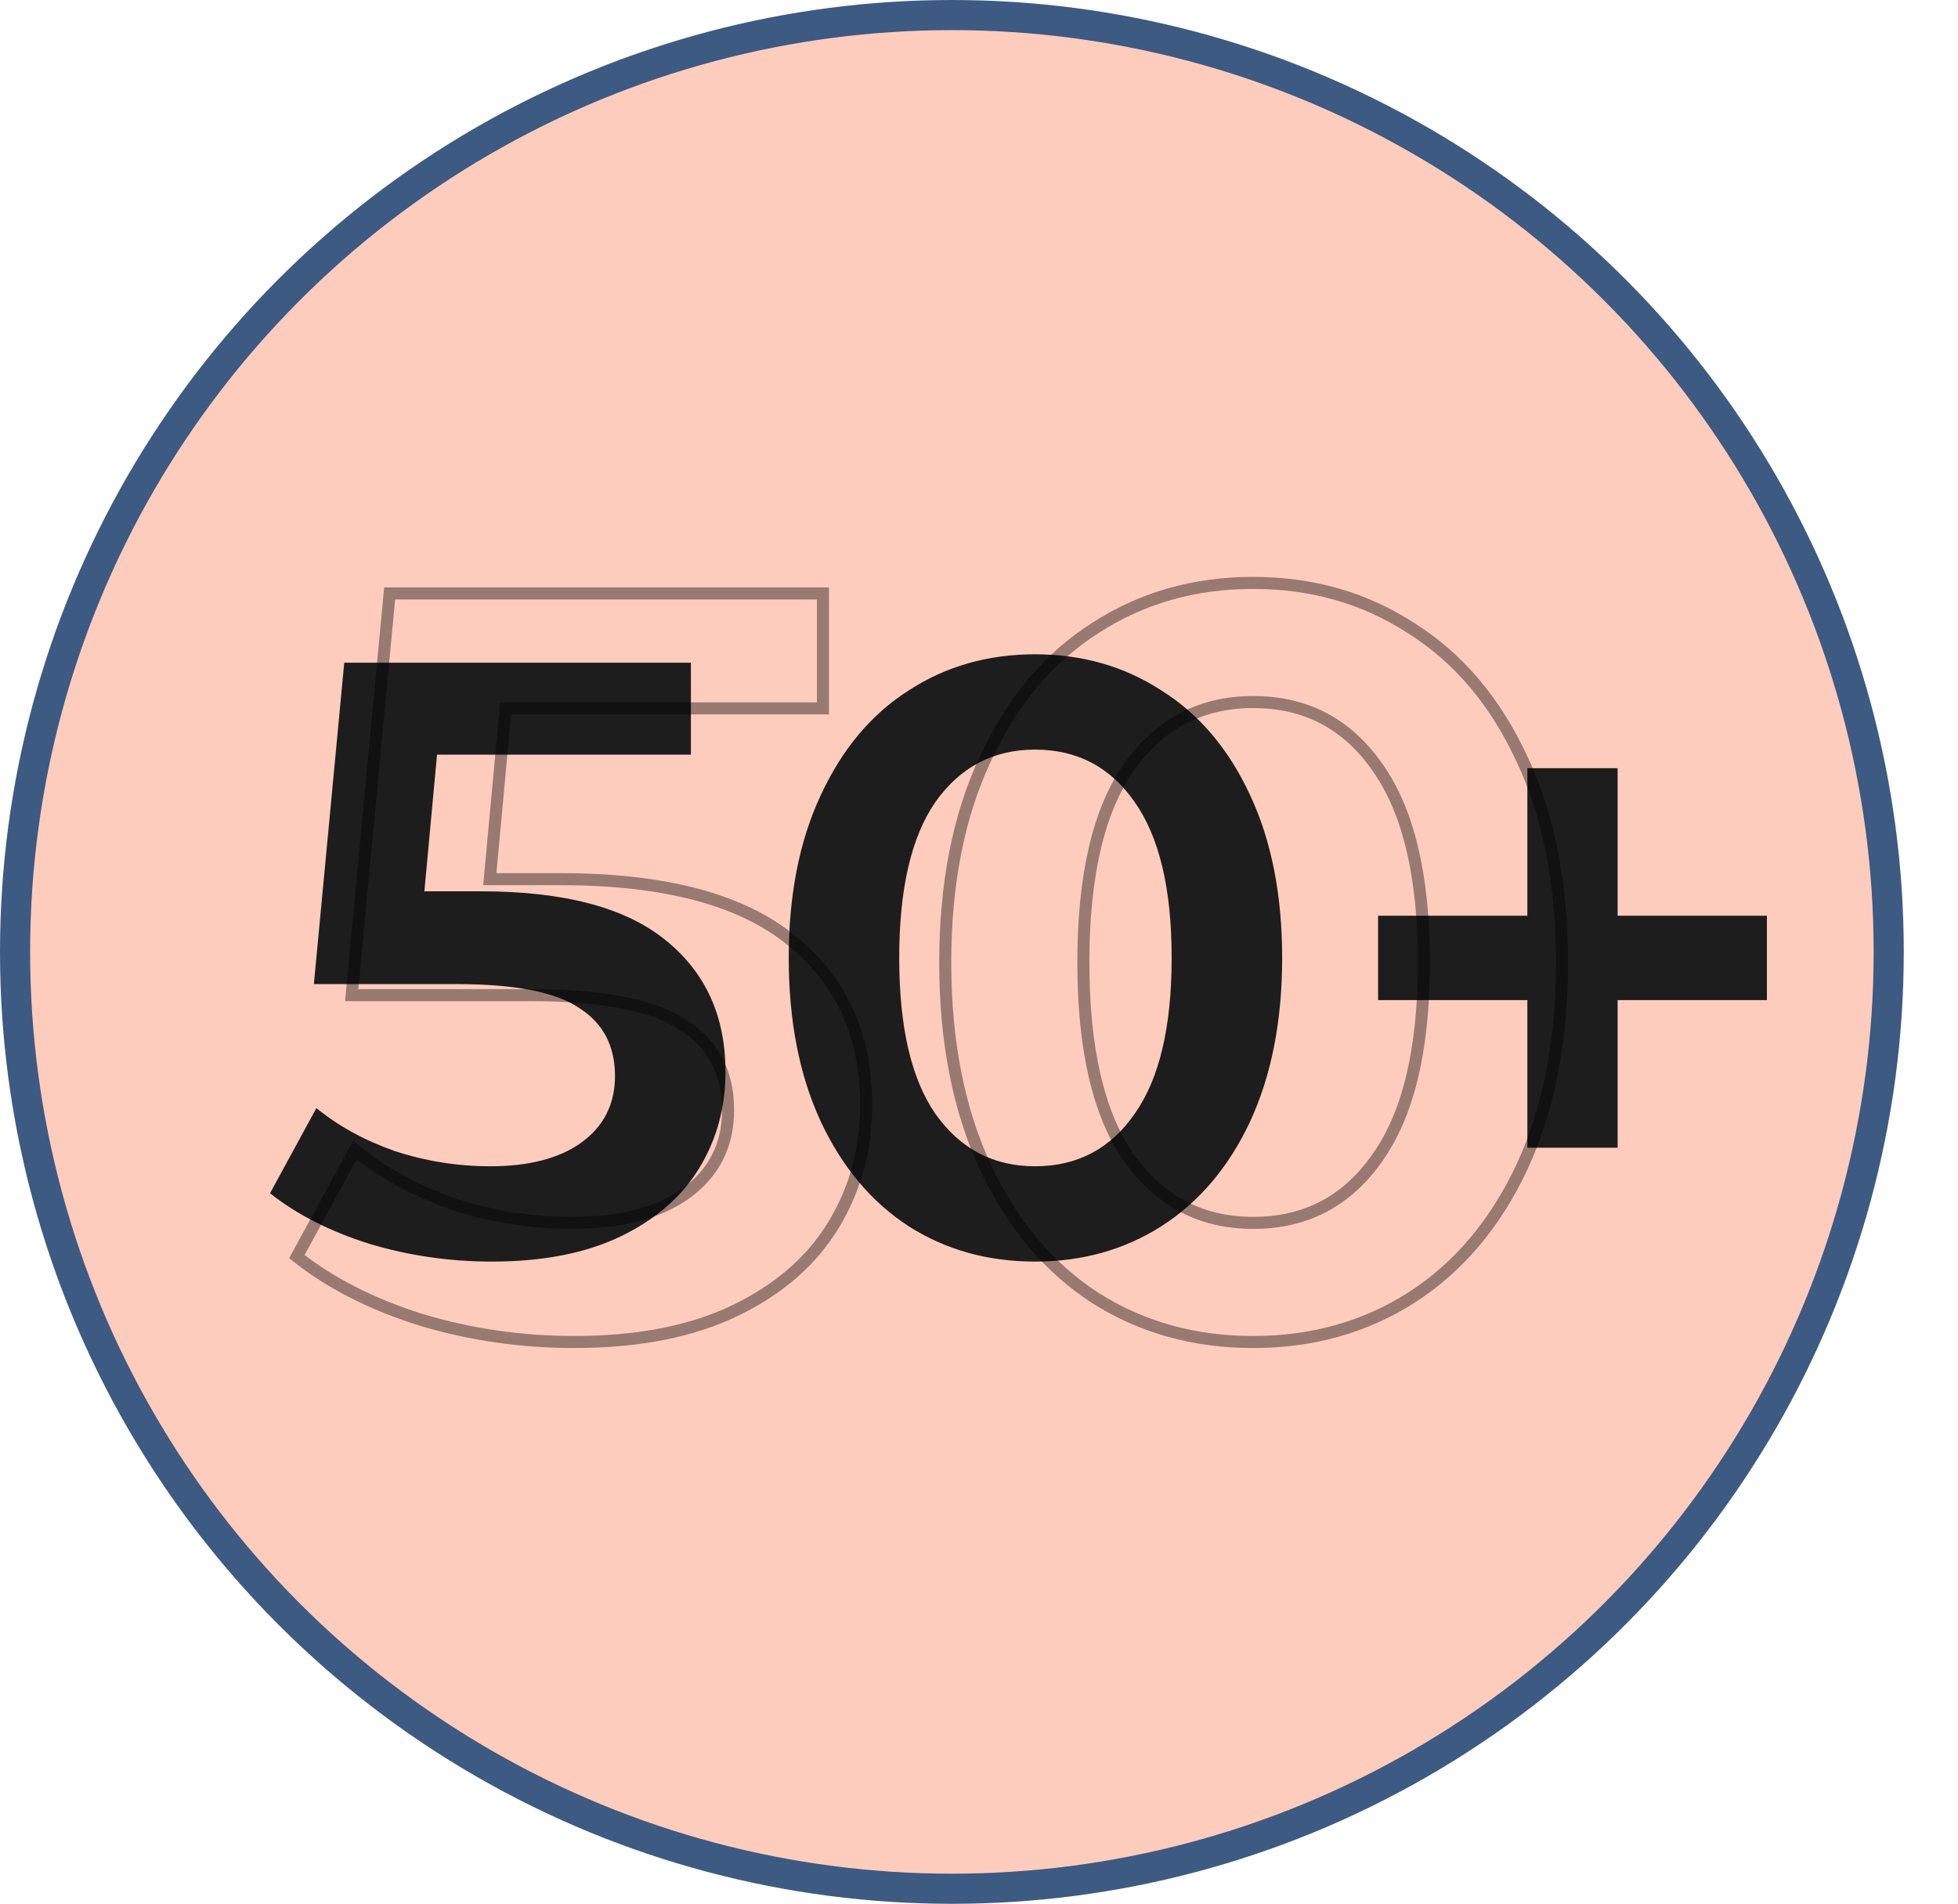 <svg width="325" height="316" viewBox="0 0 325 316" fill="none" xmlns="http://www.w3.org/2000/svg">
<circle cx="158" cy="158" r="155.5" fill="#FECCBC" stroke="#3D5A82" stroke-width="5"/>
<path d="M79.82 147.94C93.633 147.94 103.853 150.647 110.48 156.06C117.107 161.38 120.42 168.66 120.42 177.9C120.42 183.78 118.973 189.1 116.08 193.86C113.187 198.62 108.847 202.4 103.06 205.2C97.273 208 90.133 209.4 81.64 209.4C74.64 209.4 67.873 208.42 61.34 206.46C54.807 204.407 49.3 201.607 44.82 198.06L52.52 183.92C56.16 186.907 60.5 189.287 65.54 191.06C70.673 192.74 75.947 193.58 81.36 193.58C87.8 193.58 92.84 192.273 96.48 189.66C100.213 186.953 102.08 183.267 102.08 178.6C102.08 173.56 100.073 169.78 96.06 167.26C92.14 164.647 85.373 163.34 75.76 163.34H52.1L57.14 110H114.68V125.26H72.54L70.44 147.94H79.82ZM171.798 209.4C163.958 209.4 156.958 207.44 150.798 203.52C144.638 199.507 139.784 193.72 136.238 186.16C132.691 178.507 130.918 169.453 130.918 159C130.918 148.547 132.691 139.54 136.238 131.98C139.784 124.327 144.638 118.54 150.798 114.62C156.958 110.607 163.958 108.6 171.798 108.6C179.638 108.6 186.638 110.607 192.798 114.62C199.051 118.54 203.951 124.327 207.498 131.98C211.044 139.54 212.818 148.547 212.818 159C212.818 169.453 211.044 178.507 207.498 186.16C203.951 193.72 199.051 199.507 192.798 203.52C186.638 207.44 179.638 209.4 171.798 209.4ZM171.798 193.58C178.798 193.58 184.304 190.687 188.318 184.9C192.424 179.113 194.478 170.48 194.478 159C194.478 147.52 192.424 138.887 188.318 133.1C184.304 127.313 178.798 124.42 171.798 124.42C164.891 124.42 159.384 127.313 155.278 133.1C151.264 138.887 149.258 147.52 149.258 159C149.258 170.48 151.264 179.113 155.278 184.9C159.384 190.687 164.891 193.58 171.798 193.58ZM293.281 166H268.501V190.5H253.521V166H228.741V152H253.521V127.5H268.501V152H293.281V166Z" fill="#1D1D1D"/>
<path d="M131.35 156.075L130.717 156.849L130.724 156.855L131.35 156.075ZM138.35 203.325L137.495 202.806L138.35 203.325ZM122.075 217.5L121.639 216.6L122.075 217.5ZM69.925 219.075L69.625 220.029L69.638 220.033L69.925 219.075ZM49.275 208.575L48.397 208.097L47.994 208.836L48.654 209.359L49.275 208.575ZM58.9 190.9L59.534 190.127L58.6 189.36L58.022 190.422L58.9 190.9ZM75.175 199.825L74.843 200.768L74.853 200.772L74.864 200.775L75.175 199.825ZM113.85 198.075L114.433 198.887L114.437 198.885L113.85 198.075ZM113.325 170.075L112.77 170.907L112.782 170.915L112.793 170.922L113.325 170.075ZM58.375 165.175L57.379 165.081L57.276 166.175H58.375V165.175ZM64.675 98.5V97.5H63.765L63.679 98.406L64.675 98.5ZM136.6 98.5H137.6V97.5H136.6V98.5ZM136.6 117.575V118.575H137.6V117.575H136.6ZM83.925 117.575V116.575H83.013L82.929 117.483L83.925 117.575ZM81.3 145.925L80.304 145.833L80.203 146.925H81.3V145.925ZM93.025 146.925C110.193 146.925 122.693 150.295 130.717 156.849L131.983 155.301C123.44 148.322 110.39 144.925 93.025 144.925V146.925ZM130.724 156.855C138.748 163.297 142.775 172.098 142.775 183.375H144.775C144.775 171.552 140.518 162.153 131.976 155.295L130.724 156.855ZM142.775 183.375C142.775 190.552 141.012 197.021 137.495 202.806L139.205 203.844C142.922 197.729 144.775 190.898 144.775 183.375H142.775ZM137.495 202.806C133.994 208.567 128.727 213.171 121.639 216.6L122.511 218.4C129.89 214.829 135.473 209.983 139.205 203.844L137.495 202.806ZM121.639 216.6C114.578 220.017 105.812 221.75 95.3 221.75V223.75C106.021 223.75 115.105 221.983 122.511 218.4L121.639 216.6ZM95.3 221.75C86.645 221.75 78.283 220.538 70.212 218.117L69.638 220.033C77.9 222.512 86.455 223.75 95.3 223.75V221.75ZM70.225 218.121C62.152 215.584 55.383 212.135 49.896 207.791L48.654 209.359C54.367 213.882 61.365 217.433 69.625 220.029L70.225 218.121ZM50.153 209.053L59.778 191.378L58.022 190.422L48.397 208.097L50.153 209.053ZM58.266 191.673C62.917 195.49 68.448 198.518 74.843 200.768L75.507 198.882C69.302 196.699 63.983 193.777 59.534 190.127L58.266 191.673ZM74.864 200.775C81.381 202.908 88.078 203.975 94.95 203.975V201.975C88.289 201.975 81.802 200.942 75.486 198.875L74.864 200.775ZM94.95 203.975C103.121 203.975 109.654 202.319 114.433 198.887L113.267 197.263C108.946 200.364 102.879 201.975 94.95 201.975V203.975ZM114.437 198.885C119.367 195.311 121.85 190.399 121.85 184.25H119.85C119.85 189.767 117.667 194.073 113.263 197.265L114.437 198.885ZM121.85 184.25C121.85 177.632 119.186 172.575 113.857 169.228L112.793 170.922C117.497 173.875 119.85 178.268 119.85 184.25H121.85ZM113.88 169.243C108.716 165.801 99.996 164.175 87.95 164.175V166.175C99.937 166.175 108.134 167.816 112.77 170.907L113.88 169.243ZM87.95 164.175H58.375V166.175H87.95V164.175ZM59.371 165.269L65.671 98.594L63.679 98.406L57.379 165.081L59.371 165.269ZM64.675 99.5H136.6V97.5H64.675V99.5ZM135.6 98.5V117.575H137.6V98.5H135.6ZM136.6 116.575H83.925V118.575H136.6V116.575ZM82.929 117.483L80.304 145.833L82.296 146.017L84.921 117.667L82.929 117.483ZM81.3 146.925H93.025V144.925H81.3V146.925ZM181.747 215.4L181.201 216.238L181.21 216.244L181.747 215.4ZM163.547 193.7L162.64 194.12L162.642 194.125L163.547 193.7ZM163.547 125.975L164.453 126.4L164.455 126.395L163.547 125.975ZM181.747 104.275L182.284 105.119L182.293 105.113L181.747 104.275ZM234.247 104.275L233.701 105.113L233.709 105.118L233.716 105.122L234.247 104.275ZM252.622 125.975L251.715 126.395L251.717 126.4L252.622 125.975ZM252.622 193.7L253.528 194.125L253.53 194.12L252.622 193.7ZM234.247 215.4L234.784 216.244L234.787 216.242L234.247 215.4ZM228.647 192.125L227.832 191.546L227.826 191.555L228.647 192.125ZM228.647 127.375L227.826 127.945L227.832 127.954L228.647 127.375ZM187.347 127.375L186.532 126.796L186.526 126.805L187.347 127.375ZM187.347 192.125L186.525 192.695L186.532 192.704L187.347 192.125ZM207.997 221.75C198.373 221.75 189.812 219.347 182.284 214.556L181.21 216.244C189.083 221.253 198.022 223.75 207.997 223.75V221.75ZM182.293 214.562C174.769 209.66 168.818 202.58 164.453 193.275L162.642 194.125C167.143 203.72 173.325 211.106 181.201 216.238L182.293 214.562ZM164.455 193.28C160.095 183.872 157.897 172.705 157.897 159.75H155.897C155.897 172.928 158.133 184.394 162.64 194.12L164.455 193.28ZM157.897 159.75C157.897 146.794 160.095 135.688 164.453 126.4L162.642 125.55C158.133 135.162 155.897 146.572 155.897 159.75H157.897ZM164.455 126.395C168.82 116.975 174.769 109.901 182.284 105.119L181.21 103.431C173.325 108.449 167.141 115.842 162.64 125.555L164.455 126.395ZM182.293 105.113C189.82 100.209 198.378 97.75 207.997 97.75V95.75C198.017 95.75 189.075 98.308 181.201 103.437L182.293 105.113ZM207.997 97.75C217.617 97.75 226.175 100.209 233.701 105.113L234.793 103.437C226.92 98.308 217.978 95.75 207.997 95.75V97.75ZM233.716 105.122C241.346 109.905 247.351 116.979 251.715 126.395L253.53 125.555C249.027 115.838 242.782 108.445 234.778 103.428L233.716 105.122ZM251.717 126.4C256.074 135.688 258.272 146.794 258.272 159.75H260.272C260.272 146.572 258.037 135.162 253.528 125.55L251.717 126.4ZM258.272 159.75C258.272 172.705 256.074 183.872 251.715 193.28L253.53 194.12C258.037 184.394 260.272 172.928 260.272 159.75H258.272ZM251.717 193.275C247.353 202.576 241.346 209.656 233.707 214.558L234.787 216.242C242.782 211.111 249.024 203.724 253.528 194.125L251.717 193.275ZM233.71 214.556C226.183 219.347 217.622 221.75 207.997 221.75V223.75C217.973 223.75 226.912 221.253 234.784 216.244L233.71 214.556ZM207.997 203.975C217.077 203.975 224.267 200.196 229.469 192.695L227.826 191.555C222.994 198.521 216.417 201.975 207.997 201.975V203.975ZM229.463 192.704C234.77 185.226 237.347 174.19 237.347 159.75H235.347C235.347 174.01 232.791 184.558 227.832 191.546L229.463 192.704ZM237.347 159.75C237.347 145.31 234.77 134.274 229.463 126.796L227.832 127.954C232.791 134.942 235.347 145.49 235.347 159.75H237.347ZM229.469 126.805C224.267 119.304 217.077 115.525 207.997 115.525V117.525C216.417 117.525 222.994 120.979 227.826 127.945L229.469 126.805ZM207.997 115.525C199.03 115.525 191.847 119.307 186.532 126.796L188.163 127.954C193.115 120.976 199.698 117.525 207.997 117.525V115.525ZM186.526 126.805C181.34 134.281 178.822 145.313 178.822 159.75H180.822C180.822 145.487 183.321 134.935 188.169 127.945L186.526 126.805ZM178.822 159.75C178.822 174.187 181.34 185.219 186.526 192.695L188.169 191.555C183.321 184.565 180.822 174.013 180.822 159.75H178.822ZM186.532 192.704C191.847 200.193 199.03 203.975 207.997 203.975V201.975C199.698 201.975 193.115 198.524 188.163 191.546L186.532 192.704Z" fill="black" fill-opacity="0.4"/>
</svg>
